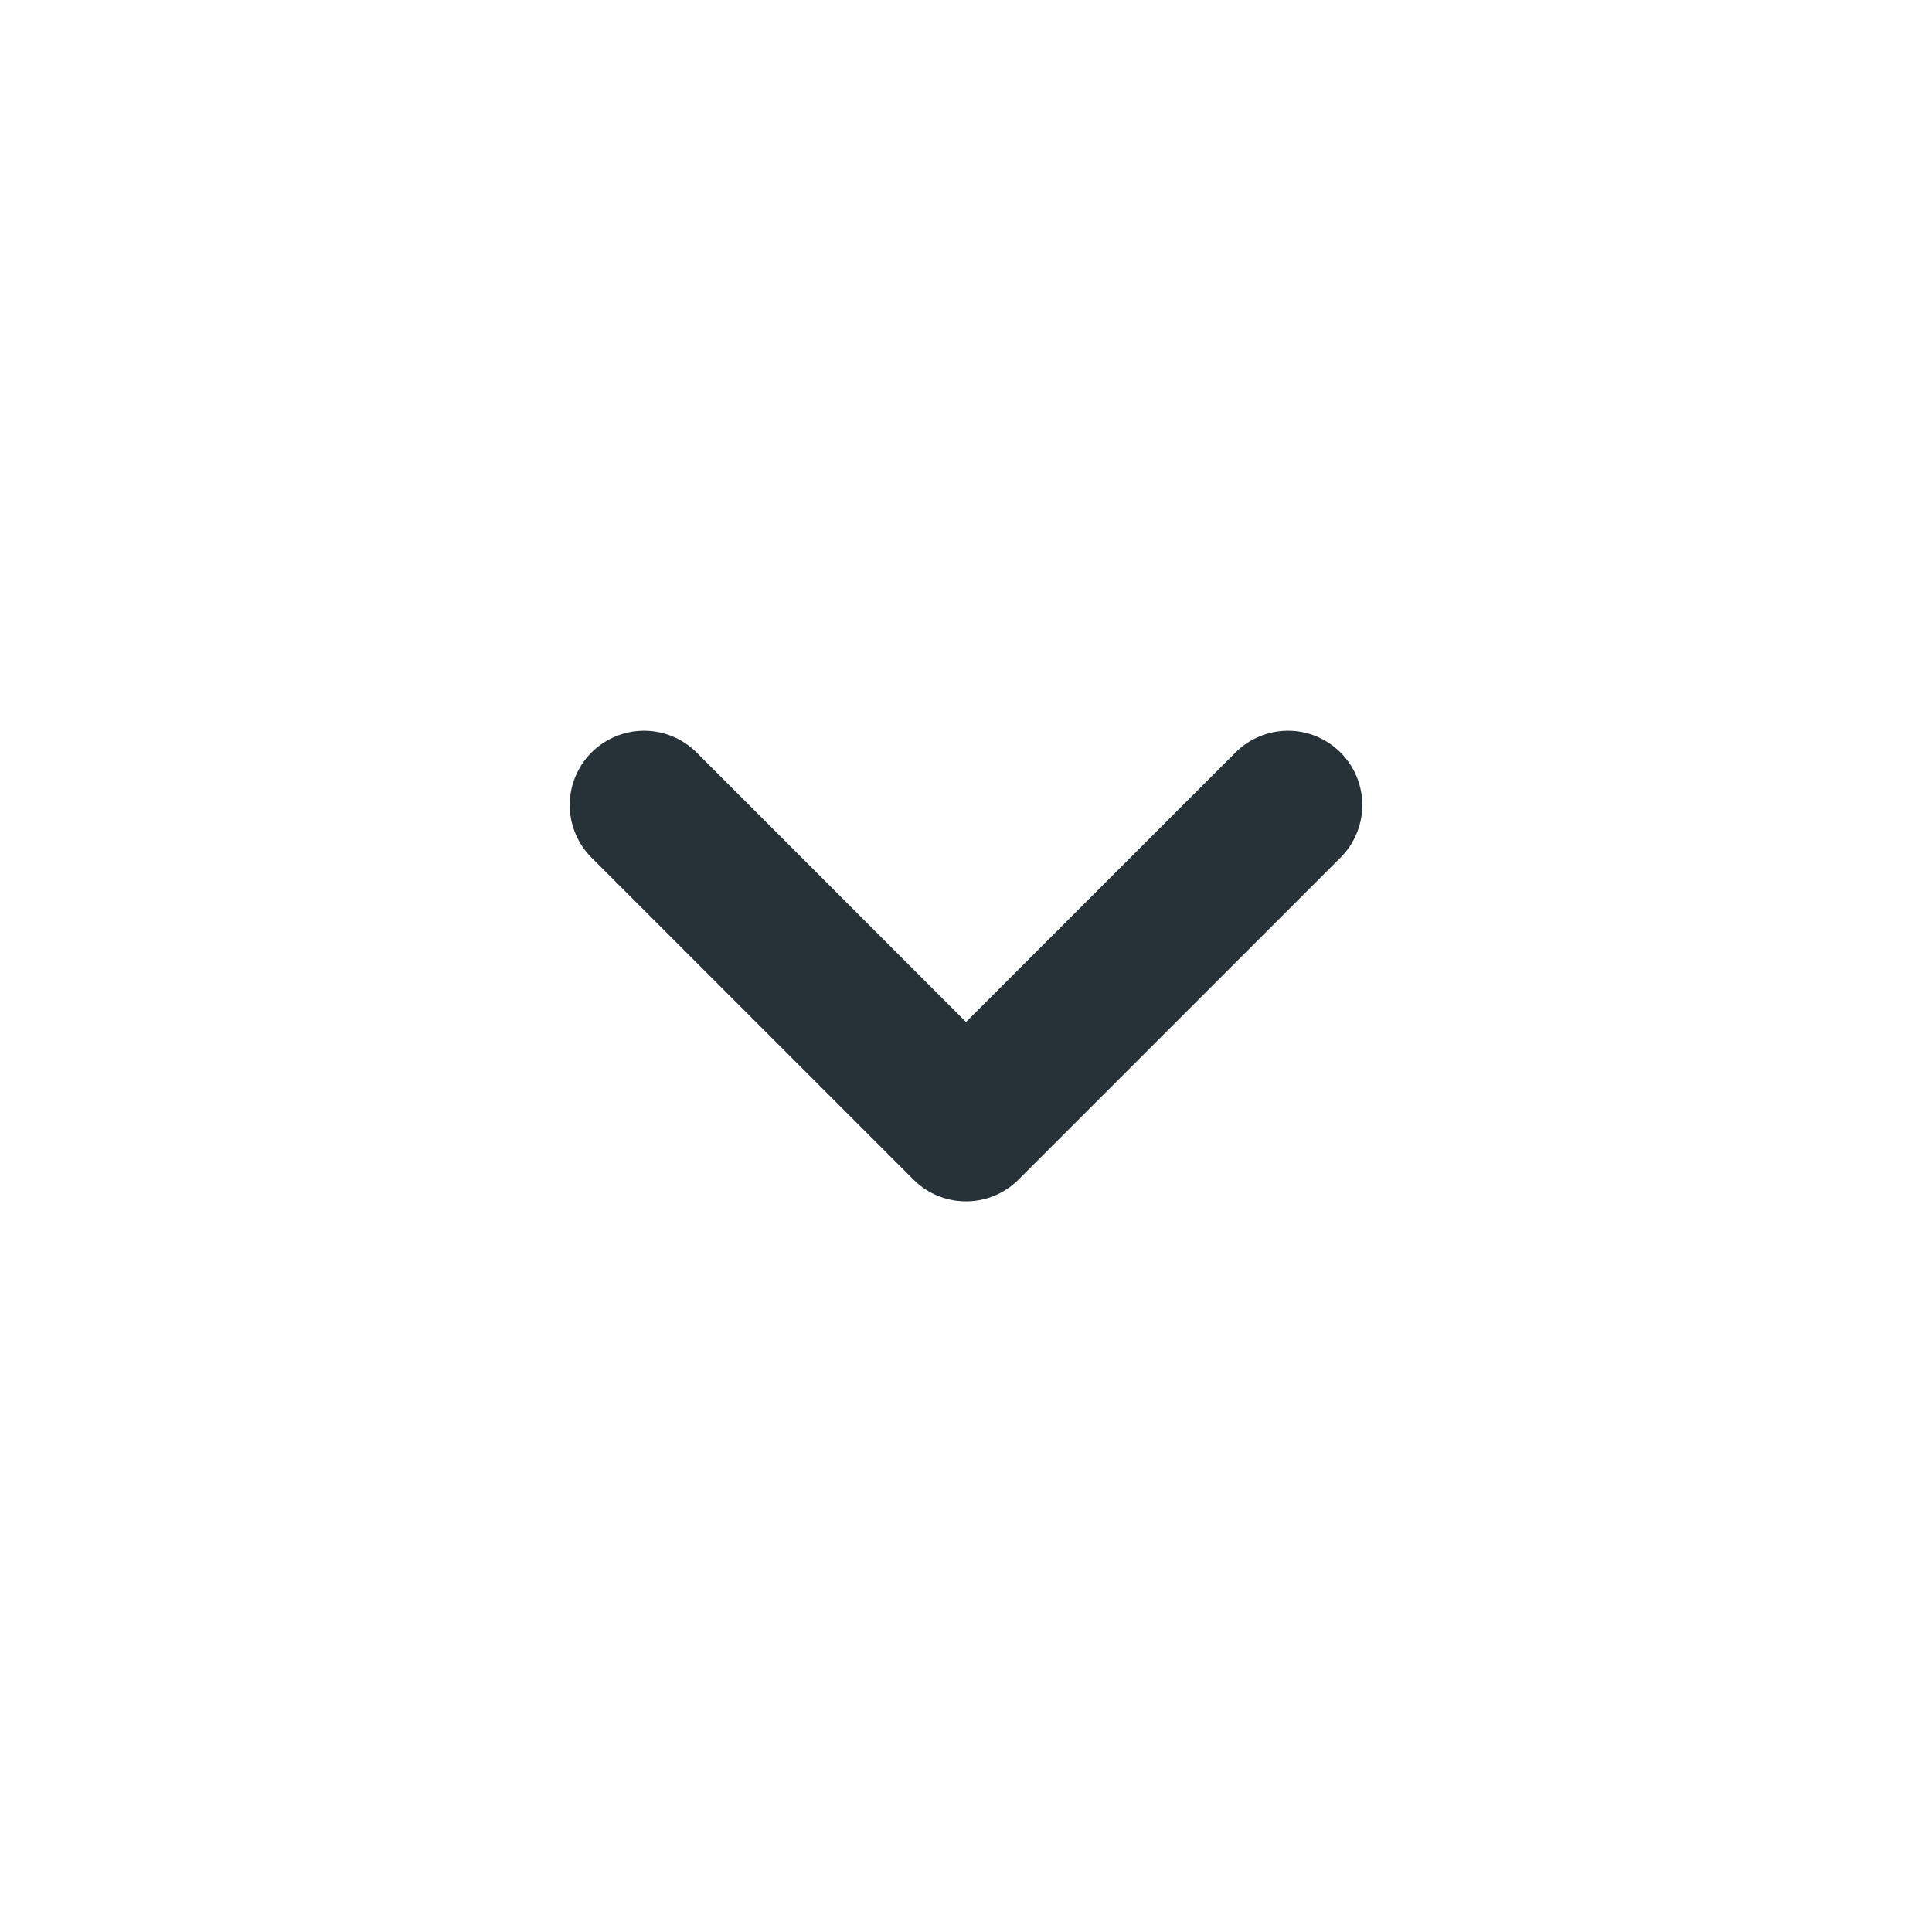 <svg width="52" height="52" viewBox="0 0 52 52" fill="none" xmlns="http://www.w3.org/2000/svg">
<path d="M17.334 21.668L26 30.335L34.667 21.668" stroke="#263238" stroke-width="4" stroke-linecap="round" stroke-linejoin="round"/>
</svg>
